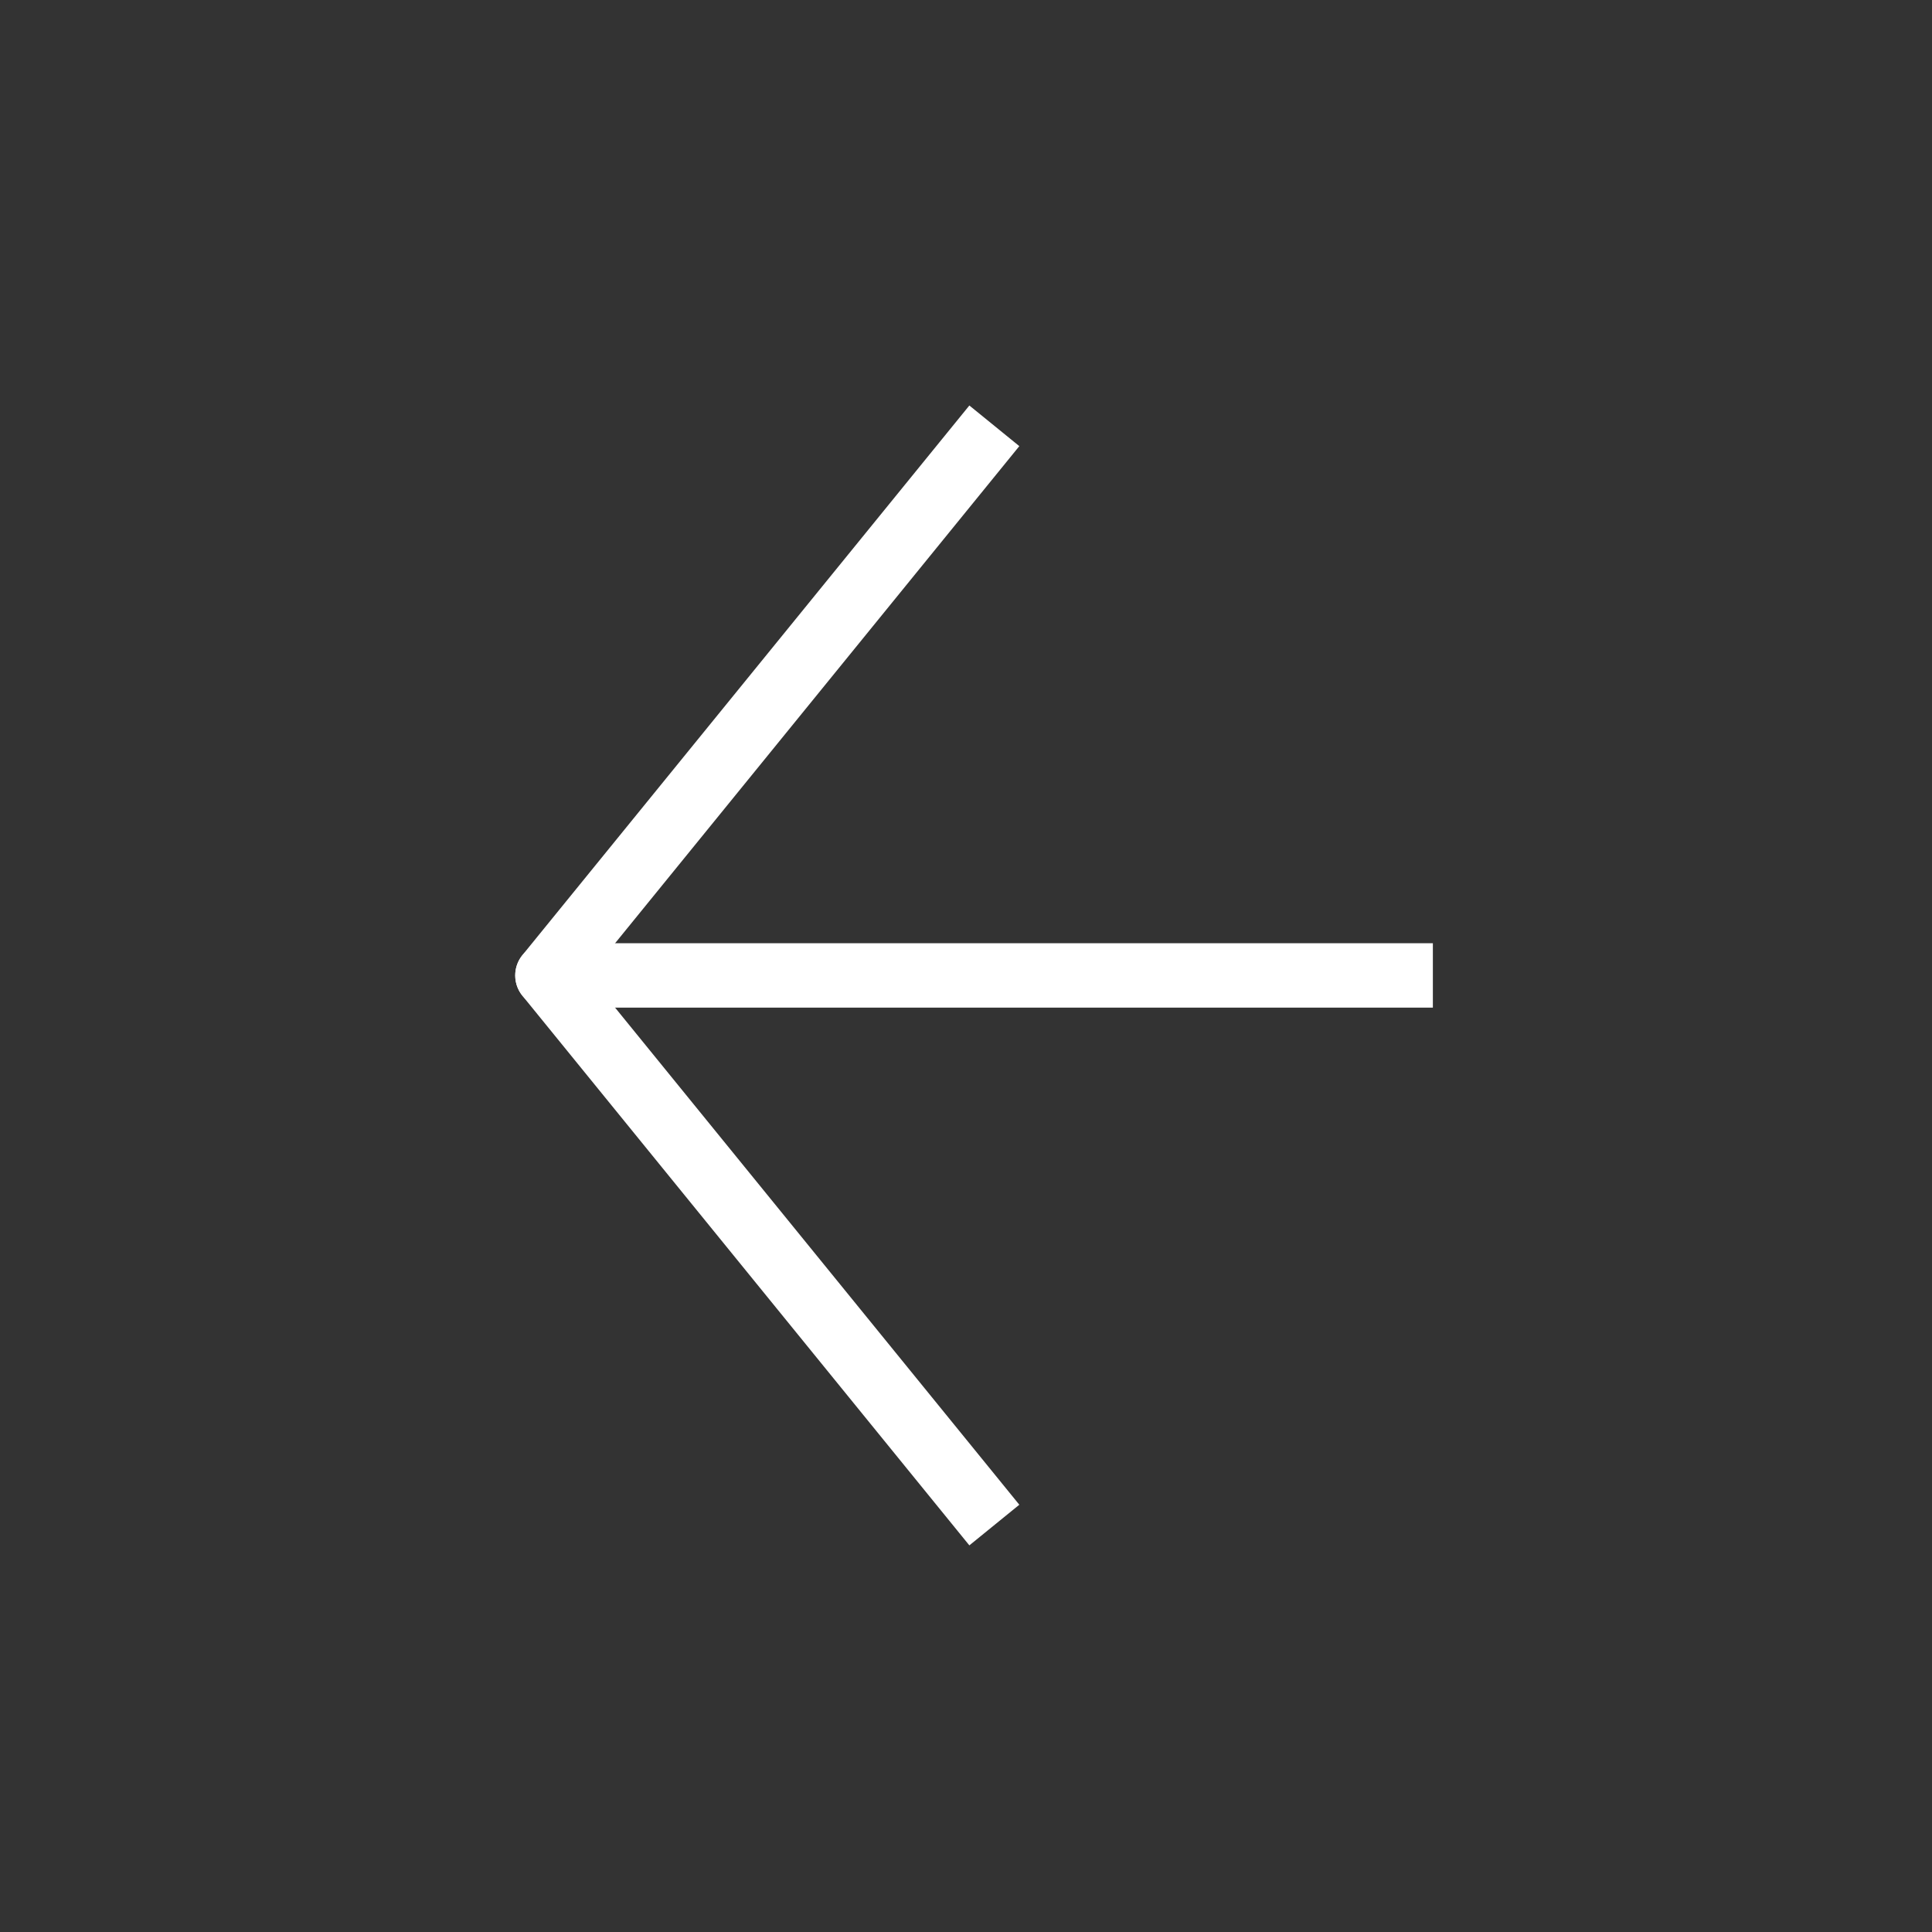 <svg xmlns="http://www.w3.org/2000/svg" width="60" height="60" viewBox="0 0 60 60" fill="none"><rect x="0" y="0" width="60" height="60" fill="#333333" stroke="none"/><path d="M43.499 29.293L44.499 29.293L44.499 31.293L43.499 31.293L43.499 29.293ZM17.001 31.293C16.449 31.293 16.001 30.845 16.001 30.293C16.001 29.741 16.449 29.293 17.001 29.293L17.001 31.293ZM43.499 31.293L17.001 31.293L17.001 29.293L43.499 29.293L43.499 31.293Z" fill="white"></path><path d="M30.249 14L17 30.293L30.249 46.586" stroke="white" stroke-width="2" stroke-linecap="square" stroke-linejoin="round"></path></svg>